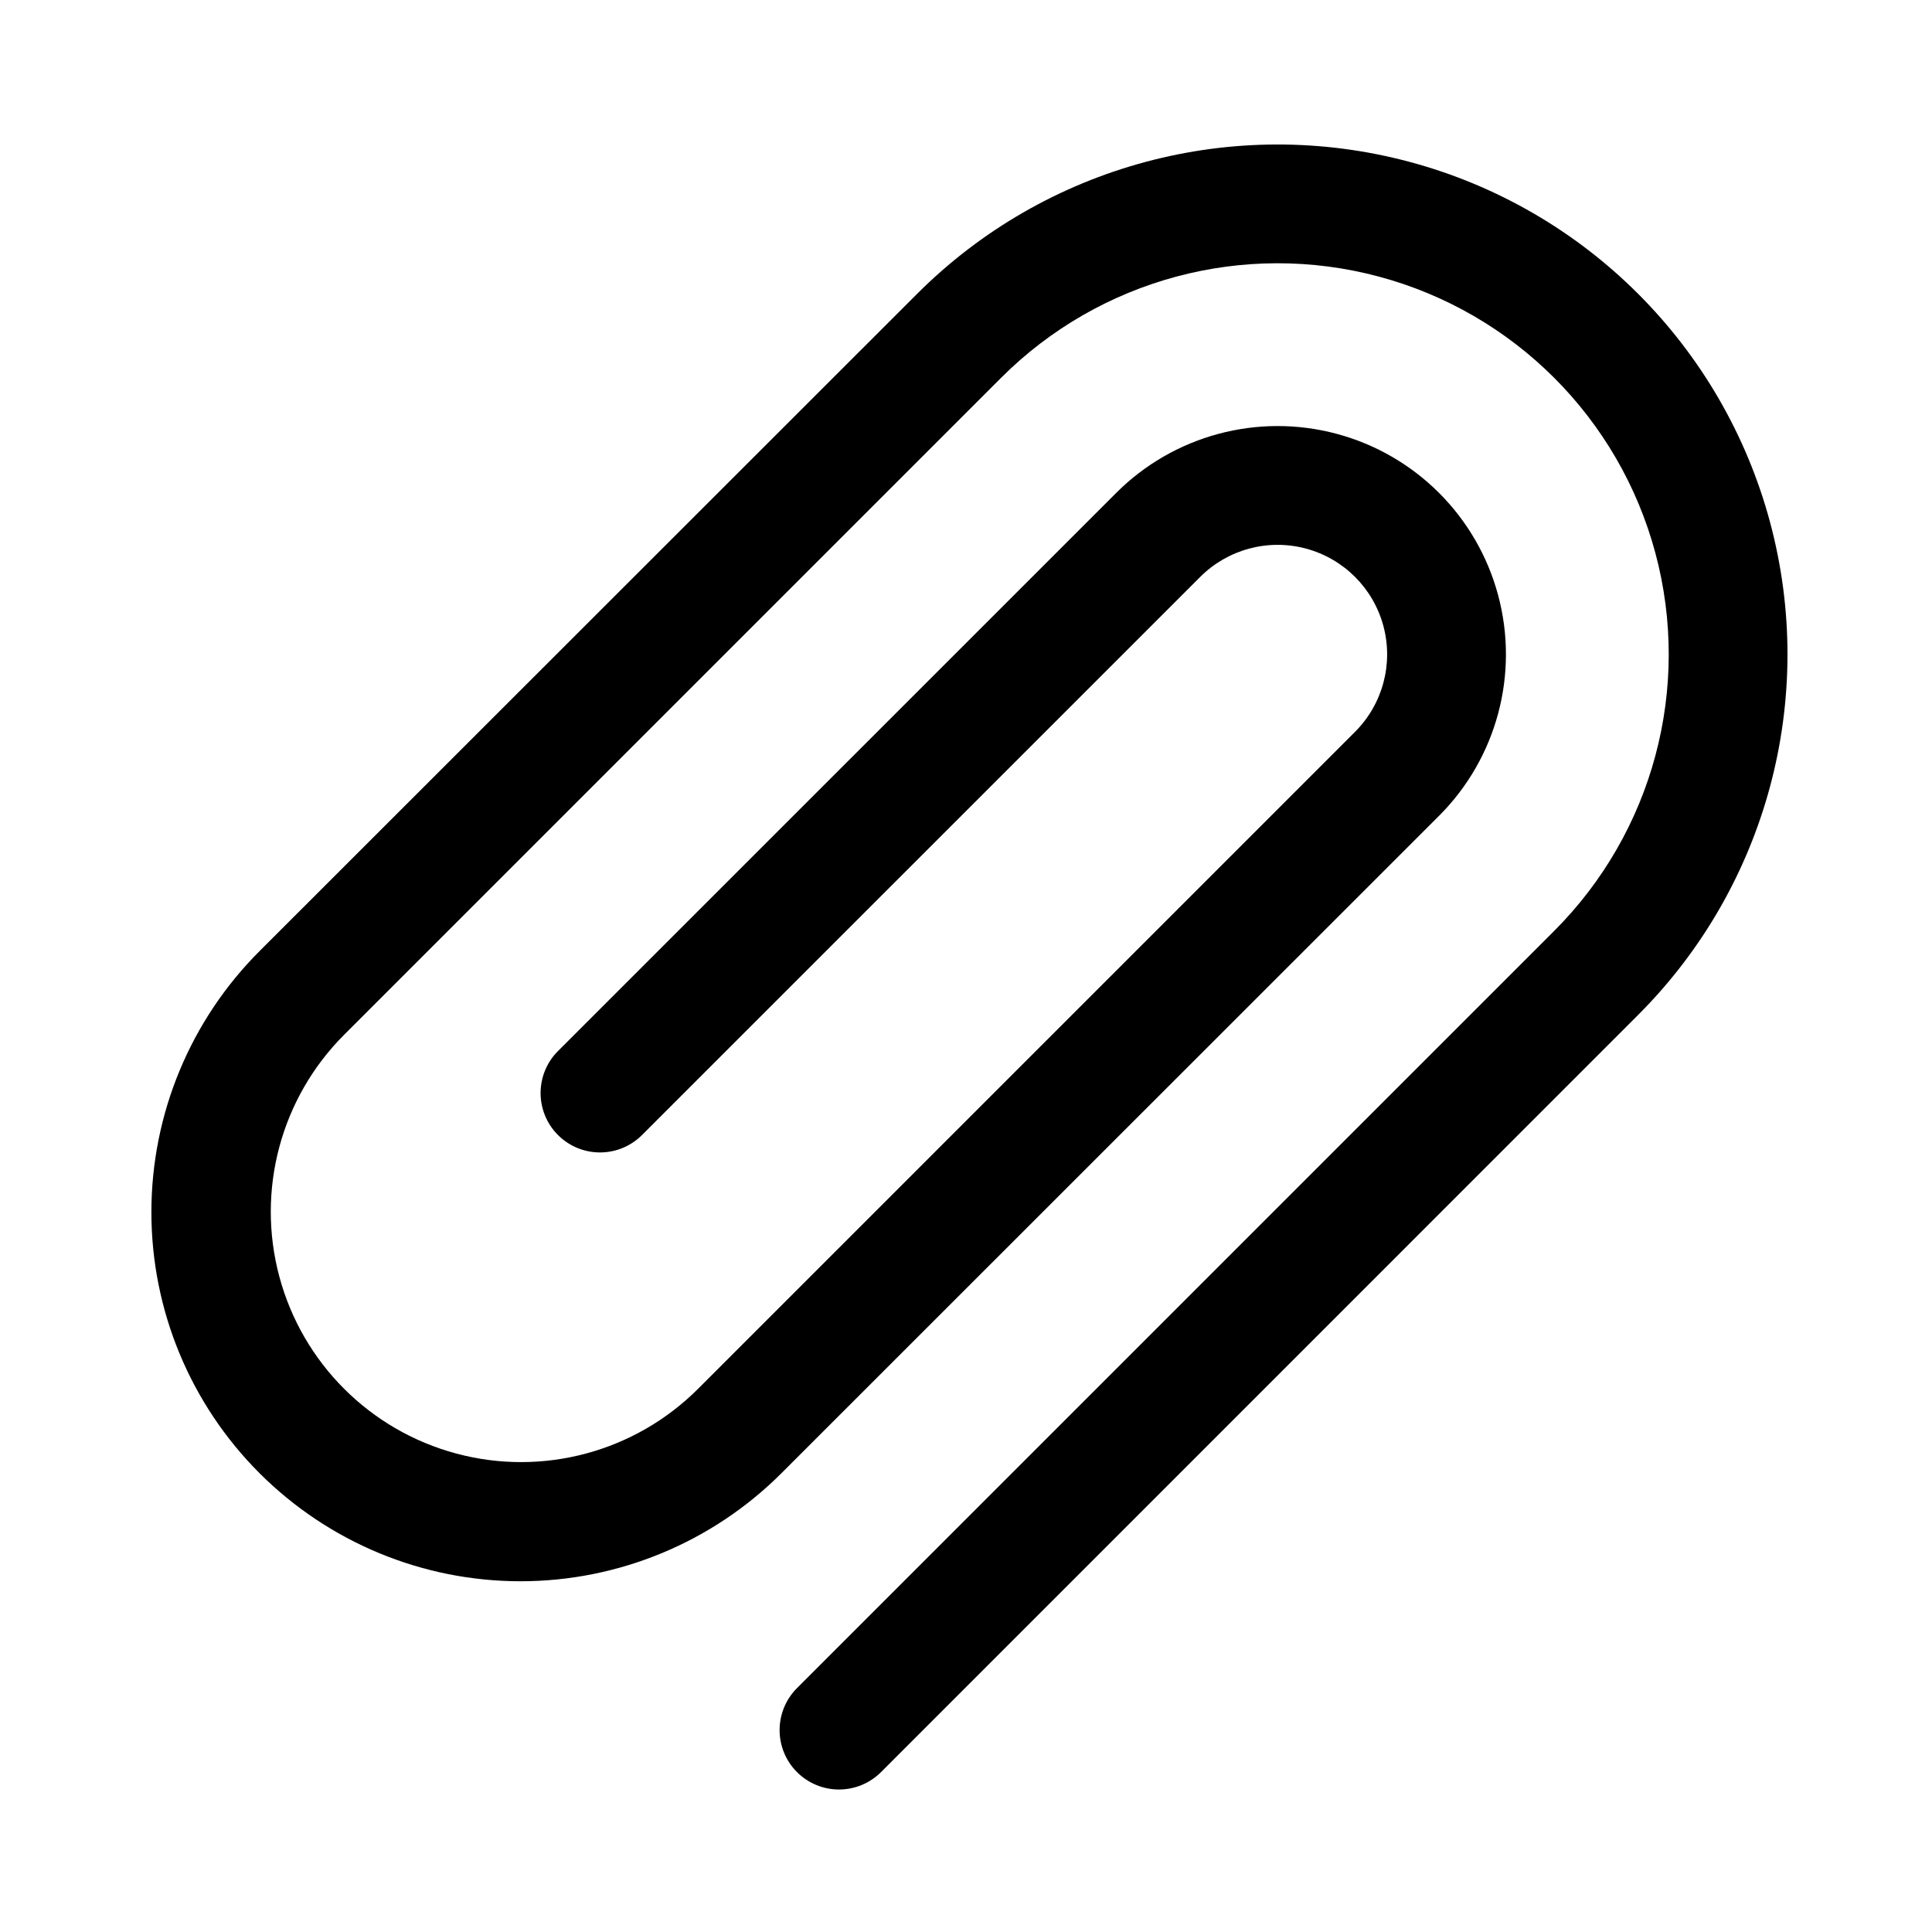 <?xml version="1.0" encoding="UTF-8"?>
<!-- Uploaded to: SVG Repo, www.svgrepo.com, Generator: SVG Repo Mixer Tools -->
<svg fill="#000000" width="800px" height="800px" version="1.1" viewBox="144 144 512 512" xmlns="http://www.w3.org/2000/svg">
 <path d="m366.34 618.24c-4.172 0-8.176-1.66-11.129-4.613-2.953-2.949-4.609-6.953-4.609-11.129s1.656-8.18 4.609-11.133l200.66-200.66c26.184-26.184 36.41-64.348 26.828-100.12-9.586-35.766-37.523-63.703-73.289-73.285-35.77-9.586-73.93 0.641-100.11 26.824l-174.11 174.11c-16.758 16.758-23.301 41.184-17.164 64.074 6.137 22.891 24.016 40.77 46.91 46.902 22.891 6.133 47.316-0.414 64.07-17.172l174.1-174.1c7.332-7.332 10.195-18.02 7.512-28.035-2.684-10.016-10.508-17.84-20.523-20.523-10.016-2.684-20.699 0.18-28.031 7.512l-147.73 147.71c-2.934 3.039-6.965 4.769-11.188 4.805-4.223 0.039-8.285-1.625-11.27-4.609-2.988-2.984-4.648-7.047-4.613-11.27 0.039-4.223 1.77-8.254 4.809-11.188l147.73-147.71c15.285-15.285 37.562-21.254 58.441-15.66 20.883 5.594 37.191 21.902 42.785 42.785 5.598 20.879-0.375 43.16-15.66 58.445l-174.16 174.1c-18.332 18.387-43.227 28.73-69.195 28.75-25.965 0.02-50.875-10.285-69.238-28.645-18.363-18.359-28.672-43.27-28.652-69.234 0.016-25.969 10.355-50.863 28.742-69.199l174.18-174.1c34.133-34.133 83.883-47.465 130.51-34.973 46.629 12.496 83.051 48.914 95.543 95.543 12.492 46.629-0.836 96.379-34.973 130.52l-200.64 200.66c-2.953 2.953-6.957 4.613-11.133 4.613z"/>
</svg>